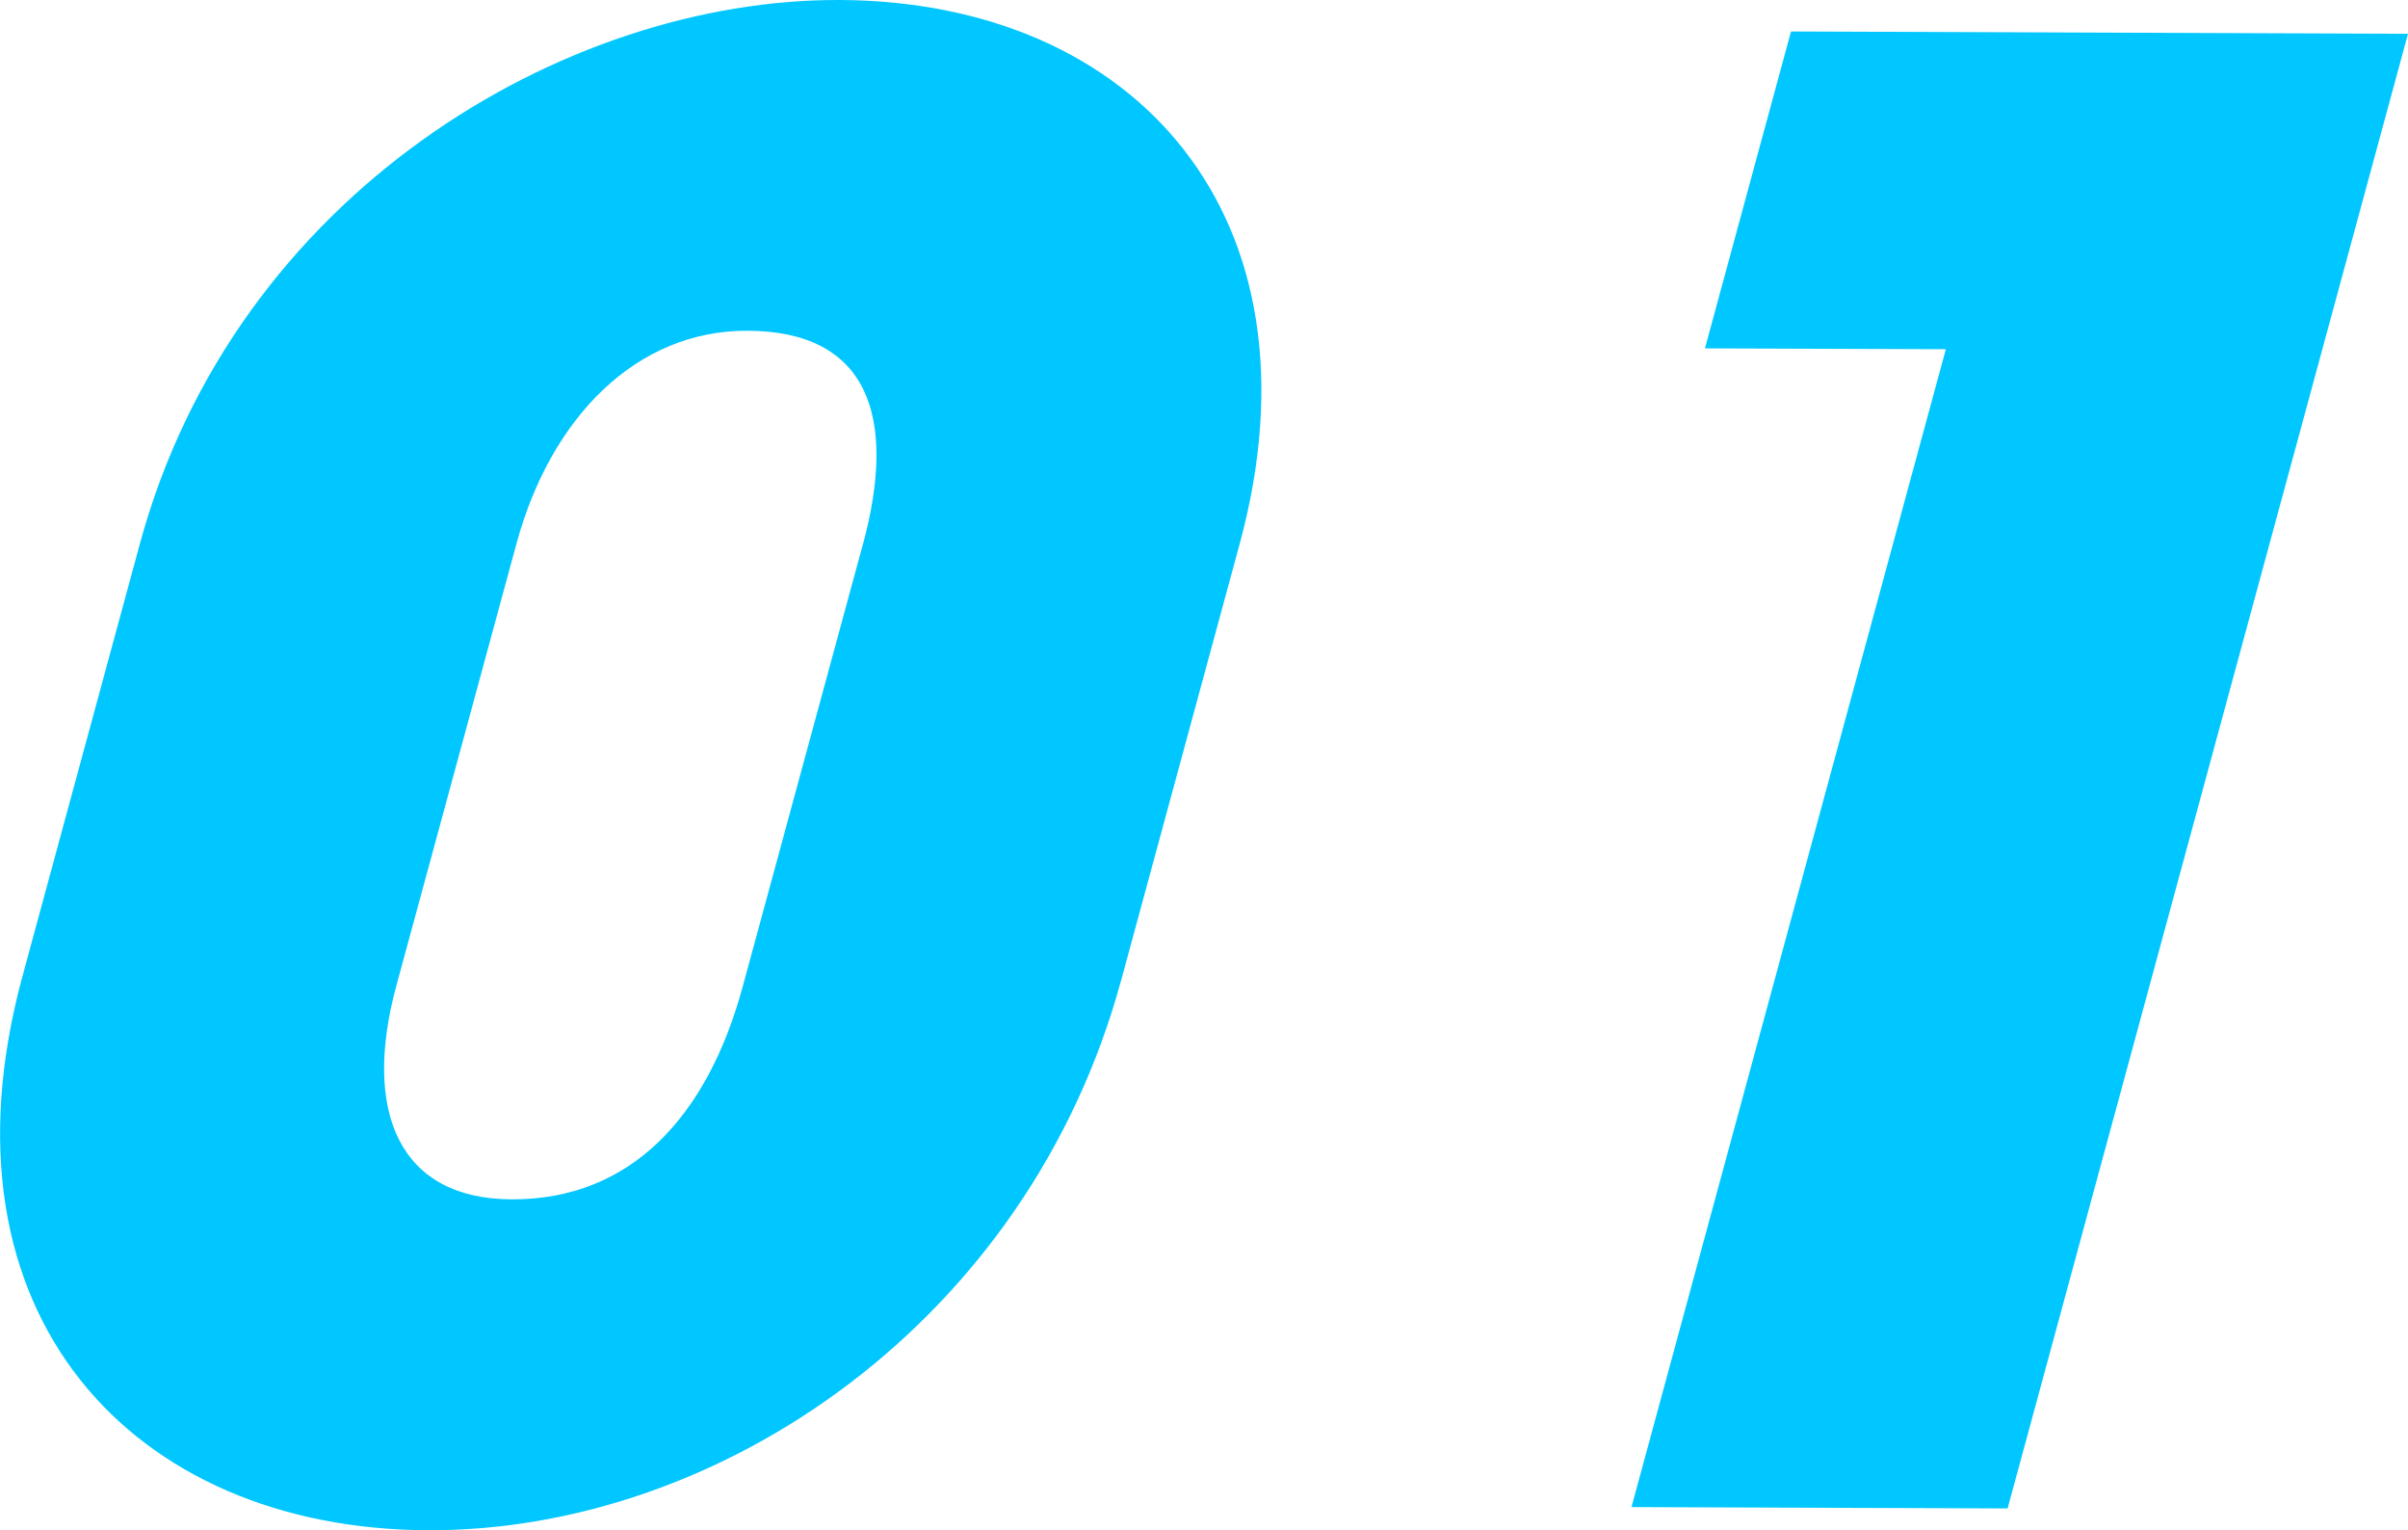 <?xml version="1.0" encoding="UTF-8"?><svg id="_レイヤー_2" xmlns="http://www.w3.org/2000/svg" viewBox="0 0 144.64 91.9"><defs><style>.cls-1{fill:#00c7ff;}</style></defs><g id="text"><path class="cls-1" d="m67.34,58.87c-5.56,20.46-24.07,33.09-41.64,33.02-17.69-.07-29.88-12.93-24.35-33.27l7.05-25.96C14.12,11.6,33.92-.06,50.42,0c17.81.07,29.37,13.04,24.04,32.67l-7.12,26.21Zm-15.51-26.17c2.11-7.78.25-12.81-6.92-12.84-6.7-.03-11.83,5.23-13.88,12.76l-7.22,26.56c-2.08,7.66.23,12.82,6.92,12.84,7.17.03,11.77-4.99,13.88-12.77l7.22-26.56Z"/><path class="cls-1" d="m98,90.49l18.88-69.52-14.47-.05,5.17-19.03,37.06.14-24.05,88.55-22.59-.08Z"/></g></svg>